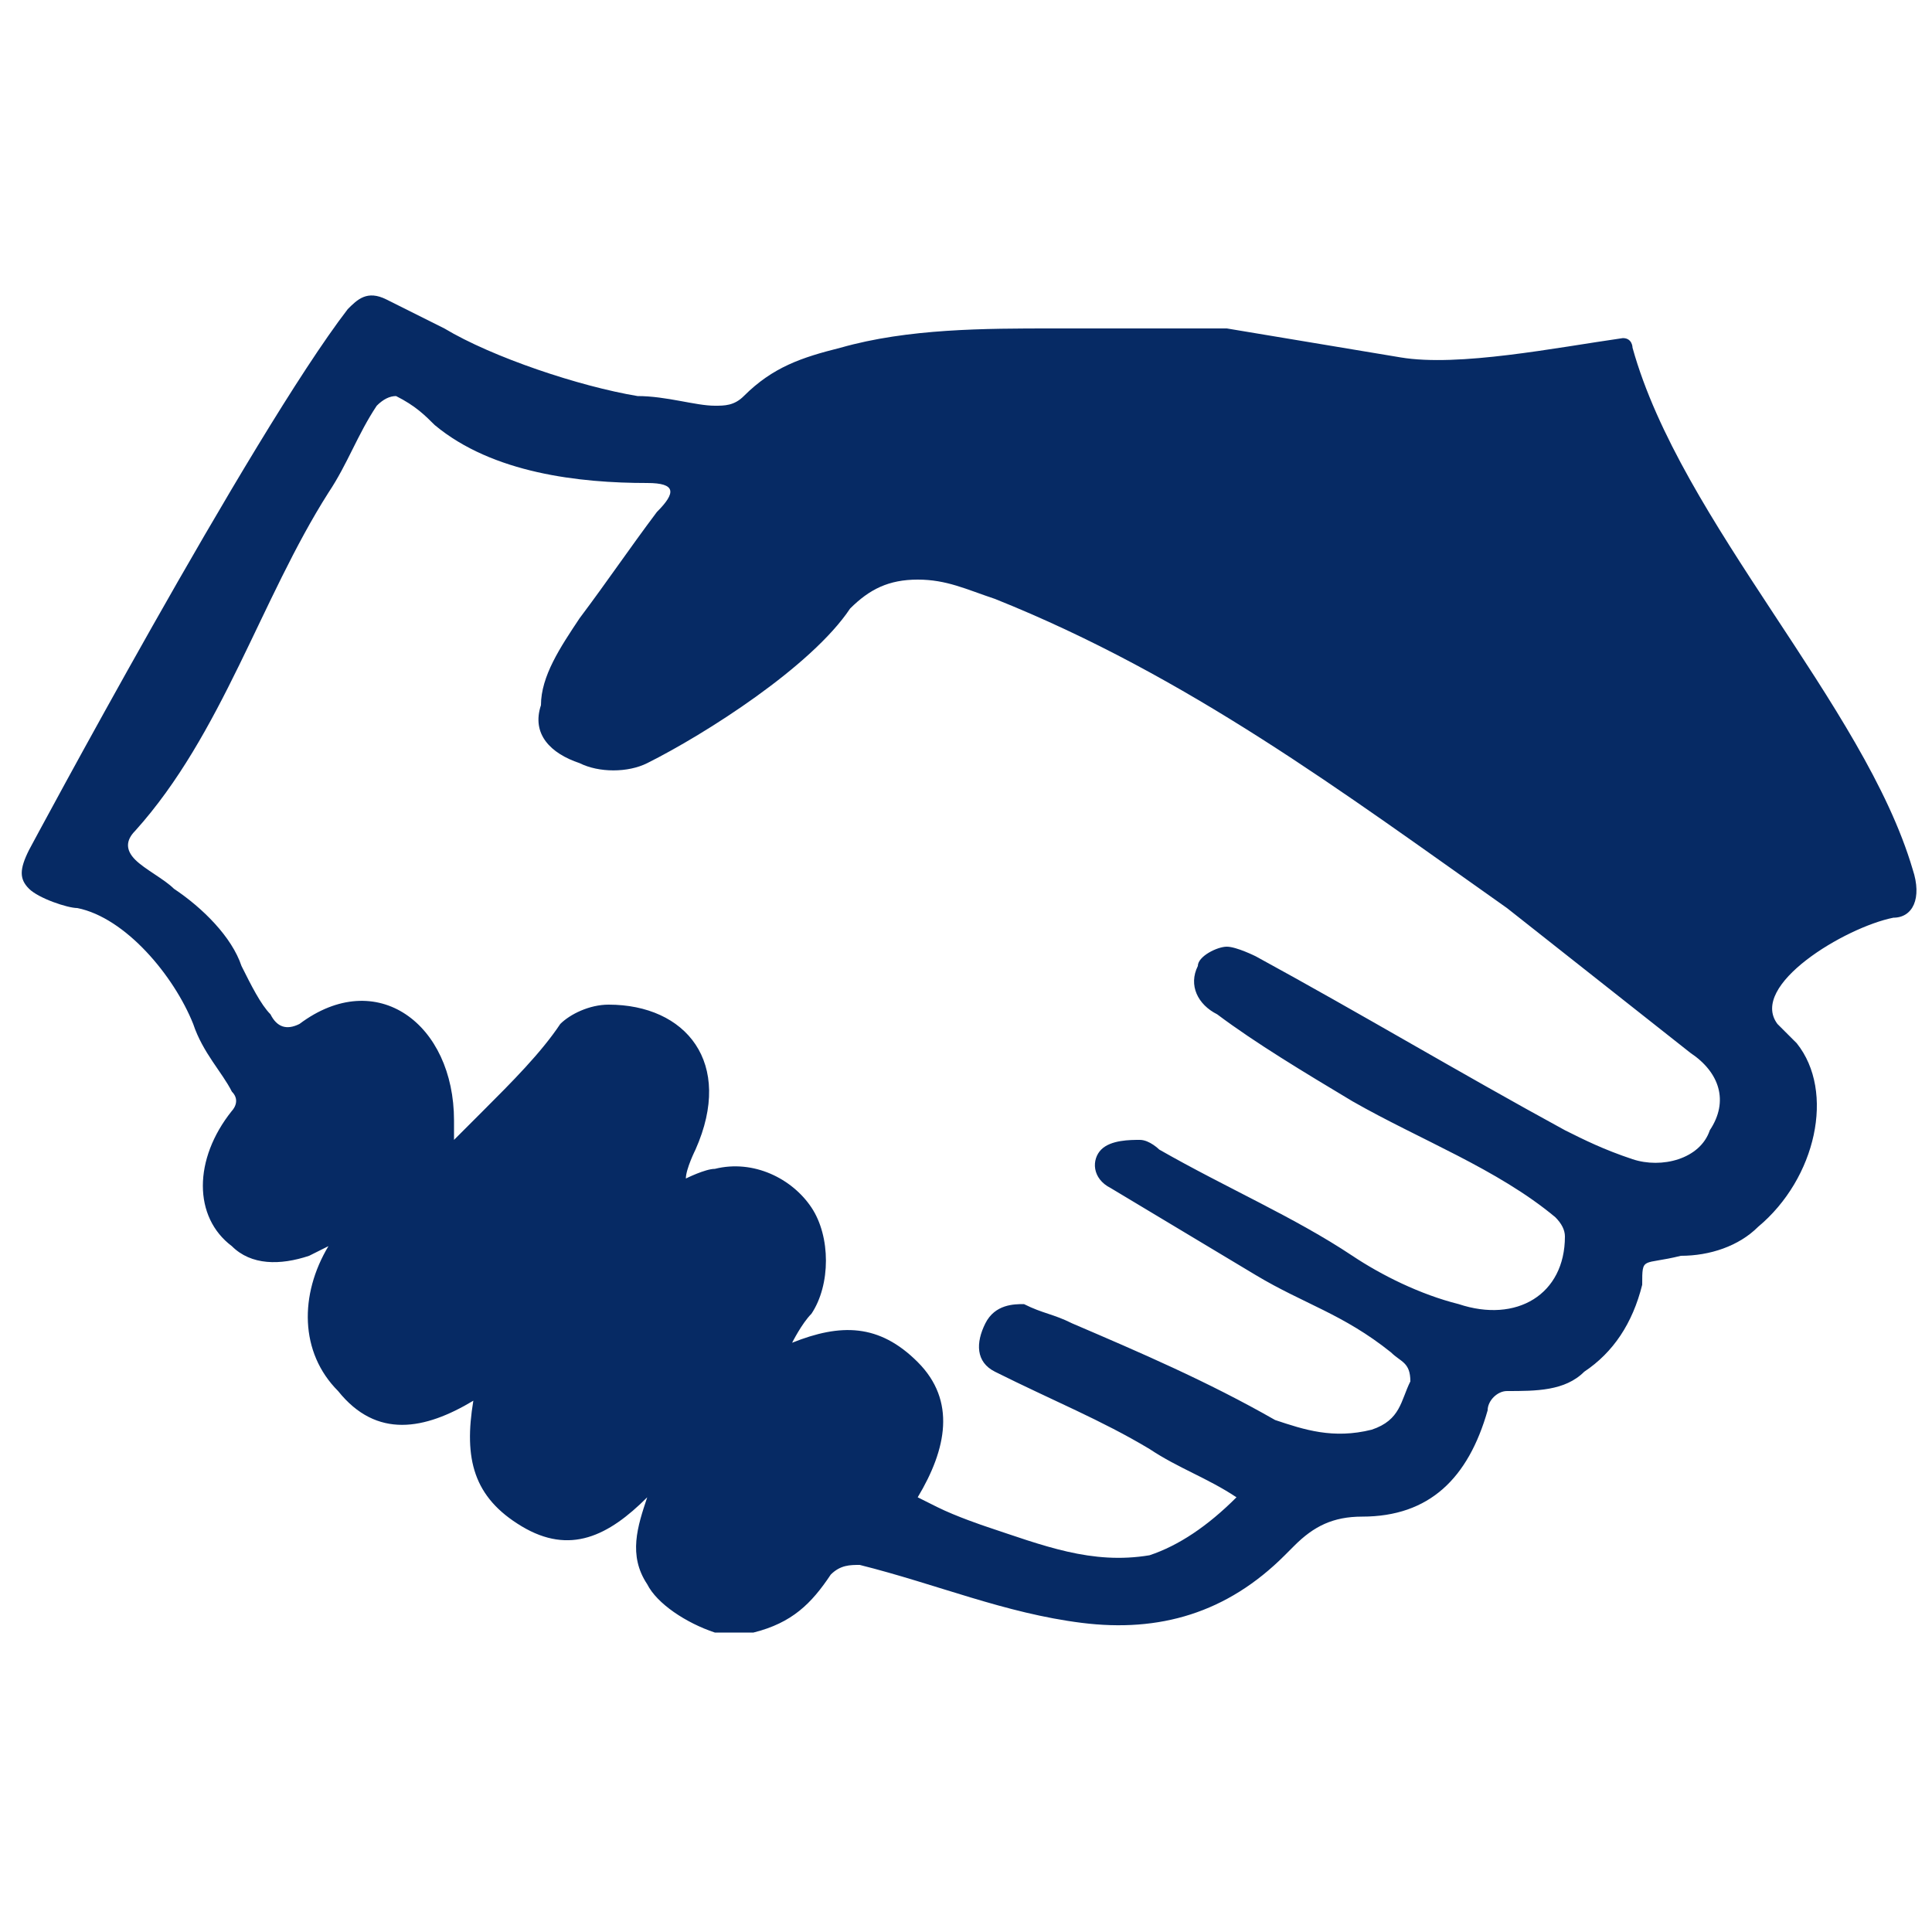 <?xml version="1.0" encoding="UTF-8"?>
<svg id="Layer_1" xmlns="http://www.w3.org/2000/svg" version="1.1" viewBox="0 0 20 20">
  <!-- Generator: Adobe Illustrator 29.6.1, SVG Export Plug-In . SVG Version: 2.1.1 Build 9)  -->
  <path id="_x3C_Compound_Path_x3E_" d="M19.6,9.5c-.5.1-1.5.7-1.2,1.1q.1.1.2.2c.4.5.2,1.4-.4,1.9-.2.2-.5.3-.8.3-.4.1-.4,0-.4.3-.1.4-.3.7-.6.9-.2.2-.5.2-.8.2-.1,0-.2.1-.2.2-.2.7-.6,1.1-1.3,1.1-.3,0-.5.1-.7.3l-.1.1c-.6.6-1.3.8-2.1.7-.8-.1-1.5-.4-2.3-.6-.1,0-.2,0-.3.1-.2.3-.4.5-.8.6h-.4c-.3-.1-.6-.3-.7-.5-.2-.3-.1-.6,0-.9-.4.4-.8.6-1.3.3s-.6-.7-.5-1.3c-.5.3-1,.4-1.4-.1-.4-.4-.4-1-.1-1.5l-.2.1c-.3.1-.6.1-.8-.1-.4-.3-.4-.9,0-1.4,0,0,.1-.1,0-.2-.1-.2-.3-.4-.4-.7-.2-.5-.7-1.1-1.2-1.2-.1,0-.4-.1-.5-.2-.1-.1-.1-.2,0-.4,0,0,2.3-4.3,3.3-5.6.1-.1.2-.2.4-.1l.6.3c.5.3,1.4.6,2,.7.3,0,.6.1.8.1.1,0,.2,0,.3-.1.3-.3.6-.4,1-.5.7-.2,1.5-.2,2.2-.2h1.8c.6.1,1.2.2,1.8.3s1.6-.1,2.3-.2c.1,0,.1.1.1.1.5,1.8,2.4,3.7,2.9,5.4.1.3,0,.5-.2.5ZM15.6,9.4c-1.7-1.2-3.3-2.4-5.3-3.2-.3-.1-.5-.2-.8-.2s-.5.1-.7.3c-.4.6-1.5,1.3-2.1,1.6-.2.1-.5.1-.7,0-.3-.1-.5-.3-.4-.6,0-.3.2-.6.4-.9.3-.4.5-.7.8-1.1.2-.2.2-.3-.1-.3-.7,0-1.6-.1-2.2-.6-.1-.1-.2-.2-.4-.3q-.1,0-.2.1c-.2.3-.3.6-.5.9-.7,1.1-1.1,2.5-2,3.5-.1.1-.1.2,0,.3.1.1.3.2.4.3.3.2.6.5.7.8.1.2.2.4.3.5q.1.2.3.1c.4-.3.8-.3,1.1-.1.3.2.5.6.5,1.1v.2c.1-.1.2-.2.3-.3.3-.3.6-.6.8-.9.1-.1.3-.2.5-.2.8,0,1.3.6.9,1.5,0,0-.1.2-.1.3,0,0,.2-.1.3-.1.4-.1.8.1,1,.4.2.3.2.8,0,1.1-.1.1-.2.3-.2.3.5-.2.9-.2,1.3.2.4.4.3.9,0,1.4l.2.1c.2.1.5.2.5.2.6.2,1.1.4,1.7.3.3-.1.6-.3.9-.6-.3-.2-.6-.3-.9-.5-.5-.3-1-.5-1.6-.8-.2-.1-.2-.3-.1-.5.1-.2.3-.2.4-.2.2.1.3.1.5.2.7.3,1.4.6,2.1,1,.3.1.6.2,1,.1.3-.1.3-.3.4-.5,0-.2-.1-.2-.2-.3-.5-.4-.9-.5-1.4-.8s-1-.6-1.5-.9c-.2-.1-.2-.3-.1-.4s.3-.1.4-.1.2.1.2.1c.7.4,1.4.7,2,1.1.3.2.7.4,1.1.5.6.2,1.1-.1,1.1-.7q0-.1-.1-.2c-.6-.5-1.4-.8-2.1-1.2-.5-.3-1-.6-1.4-.9-.2-.1-.3-.3-.2-.5,0-.1.2-.2.3-.2s.3.1.3.1c1.1.6,2.1,1.2,3.2,1.8.2.1.4.2.7.3.3.1.7,0,.8-.3.2-.3.1-.6-.2-.8" fill="#062a64"/>
</svg>